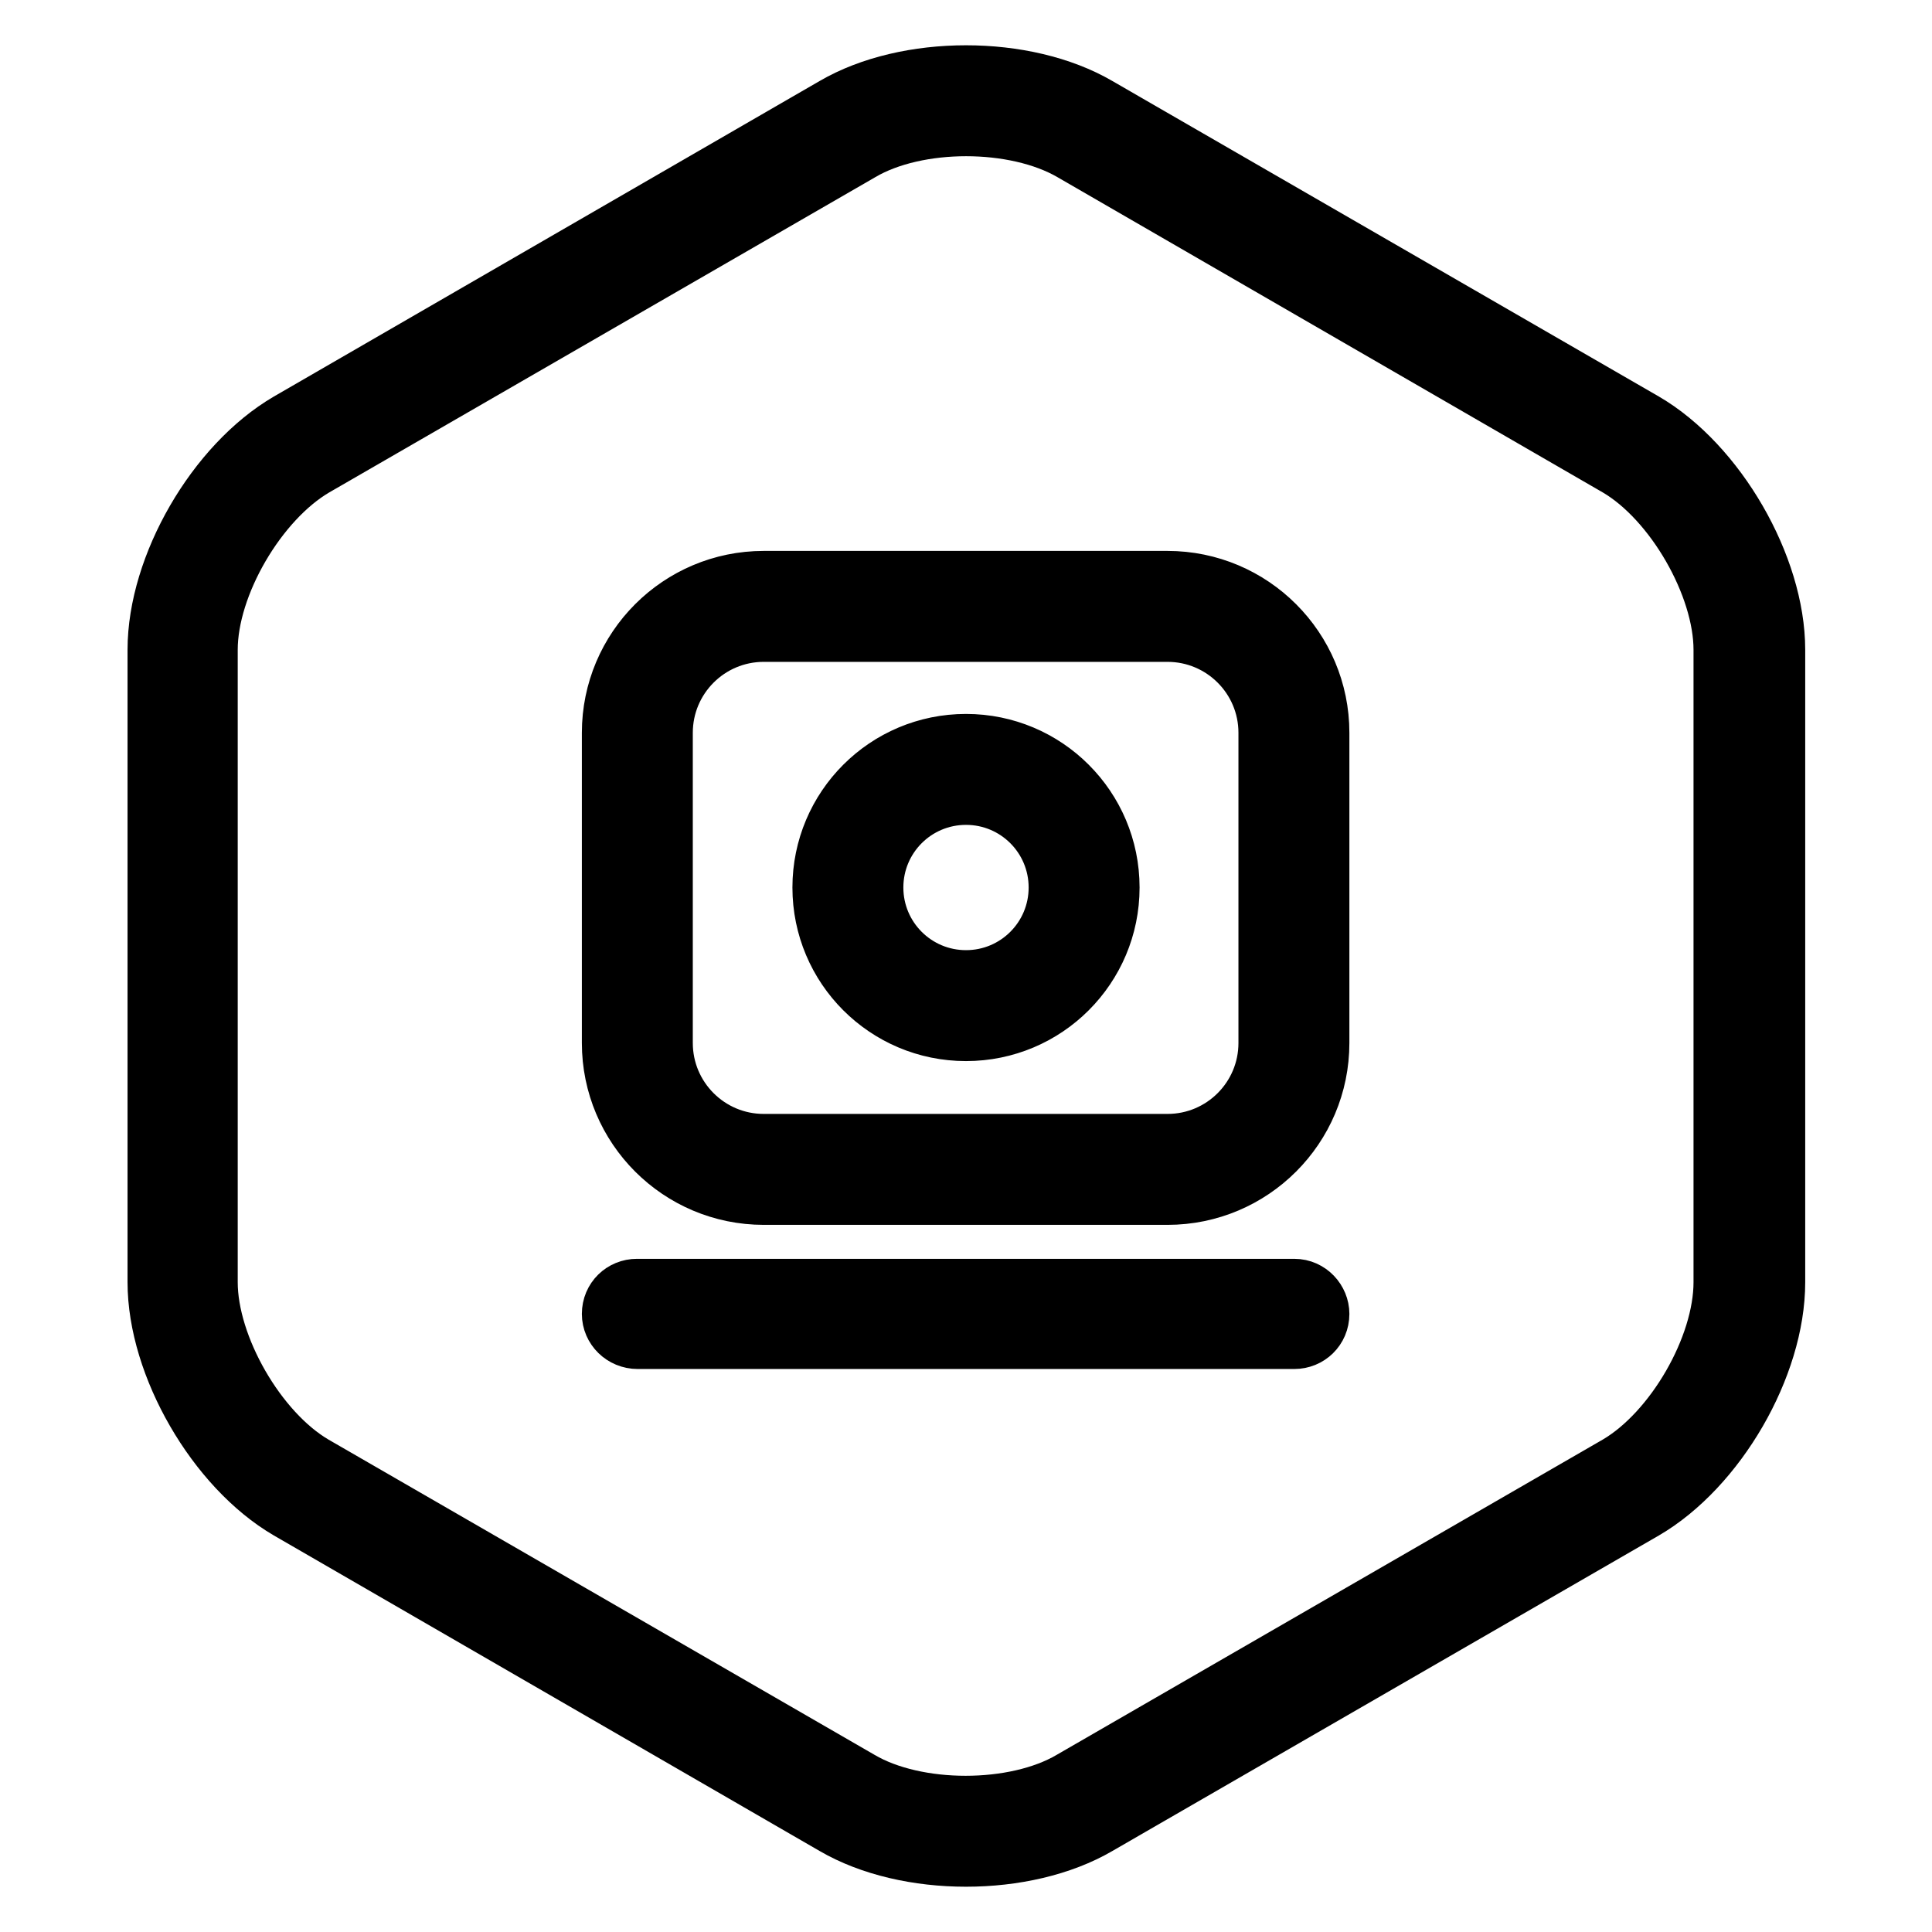 <?xml version="1.0" encoding="utf-8"?>
<!-- Svg Vector Icons : http://www.onlinewebfonts.com/icon -->
<!DOCTYPE svg PUBLIC "-//W3C//DTD SVG 1.1//EN" "http://www.w3.org/Graphics/SVG/1.1/DTD/svg11.dtd">
<svg version="1.1" xmlns="http://www.w3.org/2000/svg" xmlns:xlink="http://www.w3.org/1999/xlink" x="0px" y="0px" viewBox="0 0 256 256" enable-background="new 0 0 256 256" xml:space="preserve">
<g><g><path stroke-width="8" fill-opacity="0" stroke="#000000"  d="M128,129.9c-6.8,0-12.3-5.5-12.3-12.3c0-6.8,5.5-12.3,12.3-12.3c6.8,0,12.3,5.5,12.3,12.3C140.3,124.4,134.8,129.9,128,129.9z M128,136.6c10.5,0,19-8.5,19-19c0-10.5-8.5-19-19-19c-10.5,0-19,8.5-19,19C109,128.1,117.5,136.6,128,136.6z M81.1,174.1c0-1.9,1.5-3.3,3.3-3.3h87.1c1.9,0,3.3,1.6,3.3,3.3c0,1.9-1.5,3.3-3.3,3.3H84.5C82.6,177.4,81.1,175.9,81.1,174.1z M81.1,97.1c0-11.1,9-20.1,20.1-20.1h53.5c11.1,0,20.1,9,20.1,20.1v41.1c0,11.1-9,20.1-20.1,20.1h-53.5c-11.1,0-20.1-9-20.1-20.1L81.1,97.1L81.1,97.1z M87.8,97.1L87.8,97.1v41.1c0,7.4,6,13.4,13.4,13.4h53.5c7.4,0,13.4-6,13.4-13.4V97.1c0-7.4-6-13.4-13.4-13.4h-53.5C93.8,83.7,87.8,89.7,87.8,97.1z M110.6,14.2c9.6-5.6,25.2-5.6,34.8,0L217.8,56c9.6,5.6,17.4,19.1,17.4,30.1v83.8c0,11.1-7.8,24.5-17.4,30.1l-72.4,41.8c-9.6,5.6-25.2,5.6-34.8,0L38.3,200c-9.6-5.6-17.4-19.1-17.4-30.1V86.1c0-11.1,7.8-24.5,17.4-30.1L110.6,14.2z M114,20L114,20L41.6,61.8c-7.5,4.4-14.1,15.6-14.1,24.3v83.8c0,8.6,6.5,19.9,14,24.3l72.4,41.8c7.5,4.4,20.6,4.4,28.1,0l72.4-41.8c7.5-4.4,14-15.6,14-24.3V86.1c0-8.6-6.5-19.9-14-24.3L142.1,20C134.5,15.6,121.5,15.6,114,20z"/></g></g>
</svg>